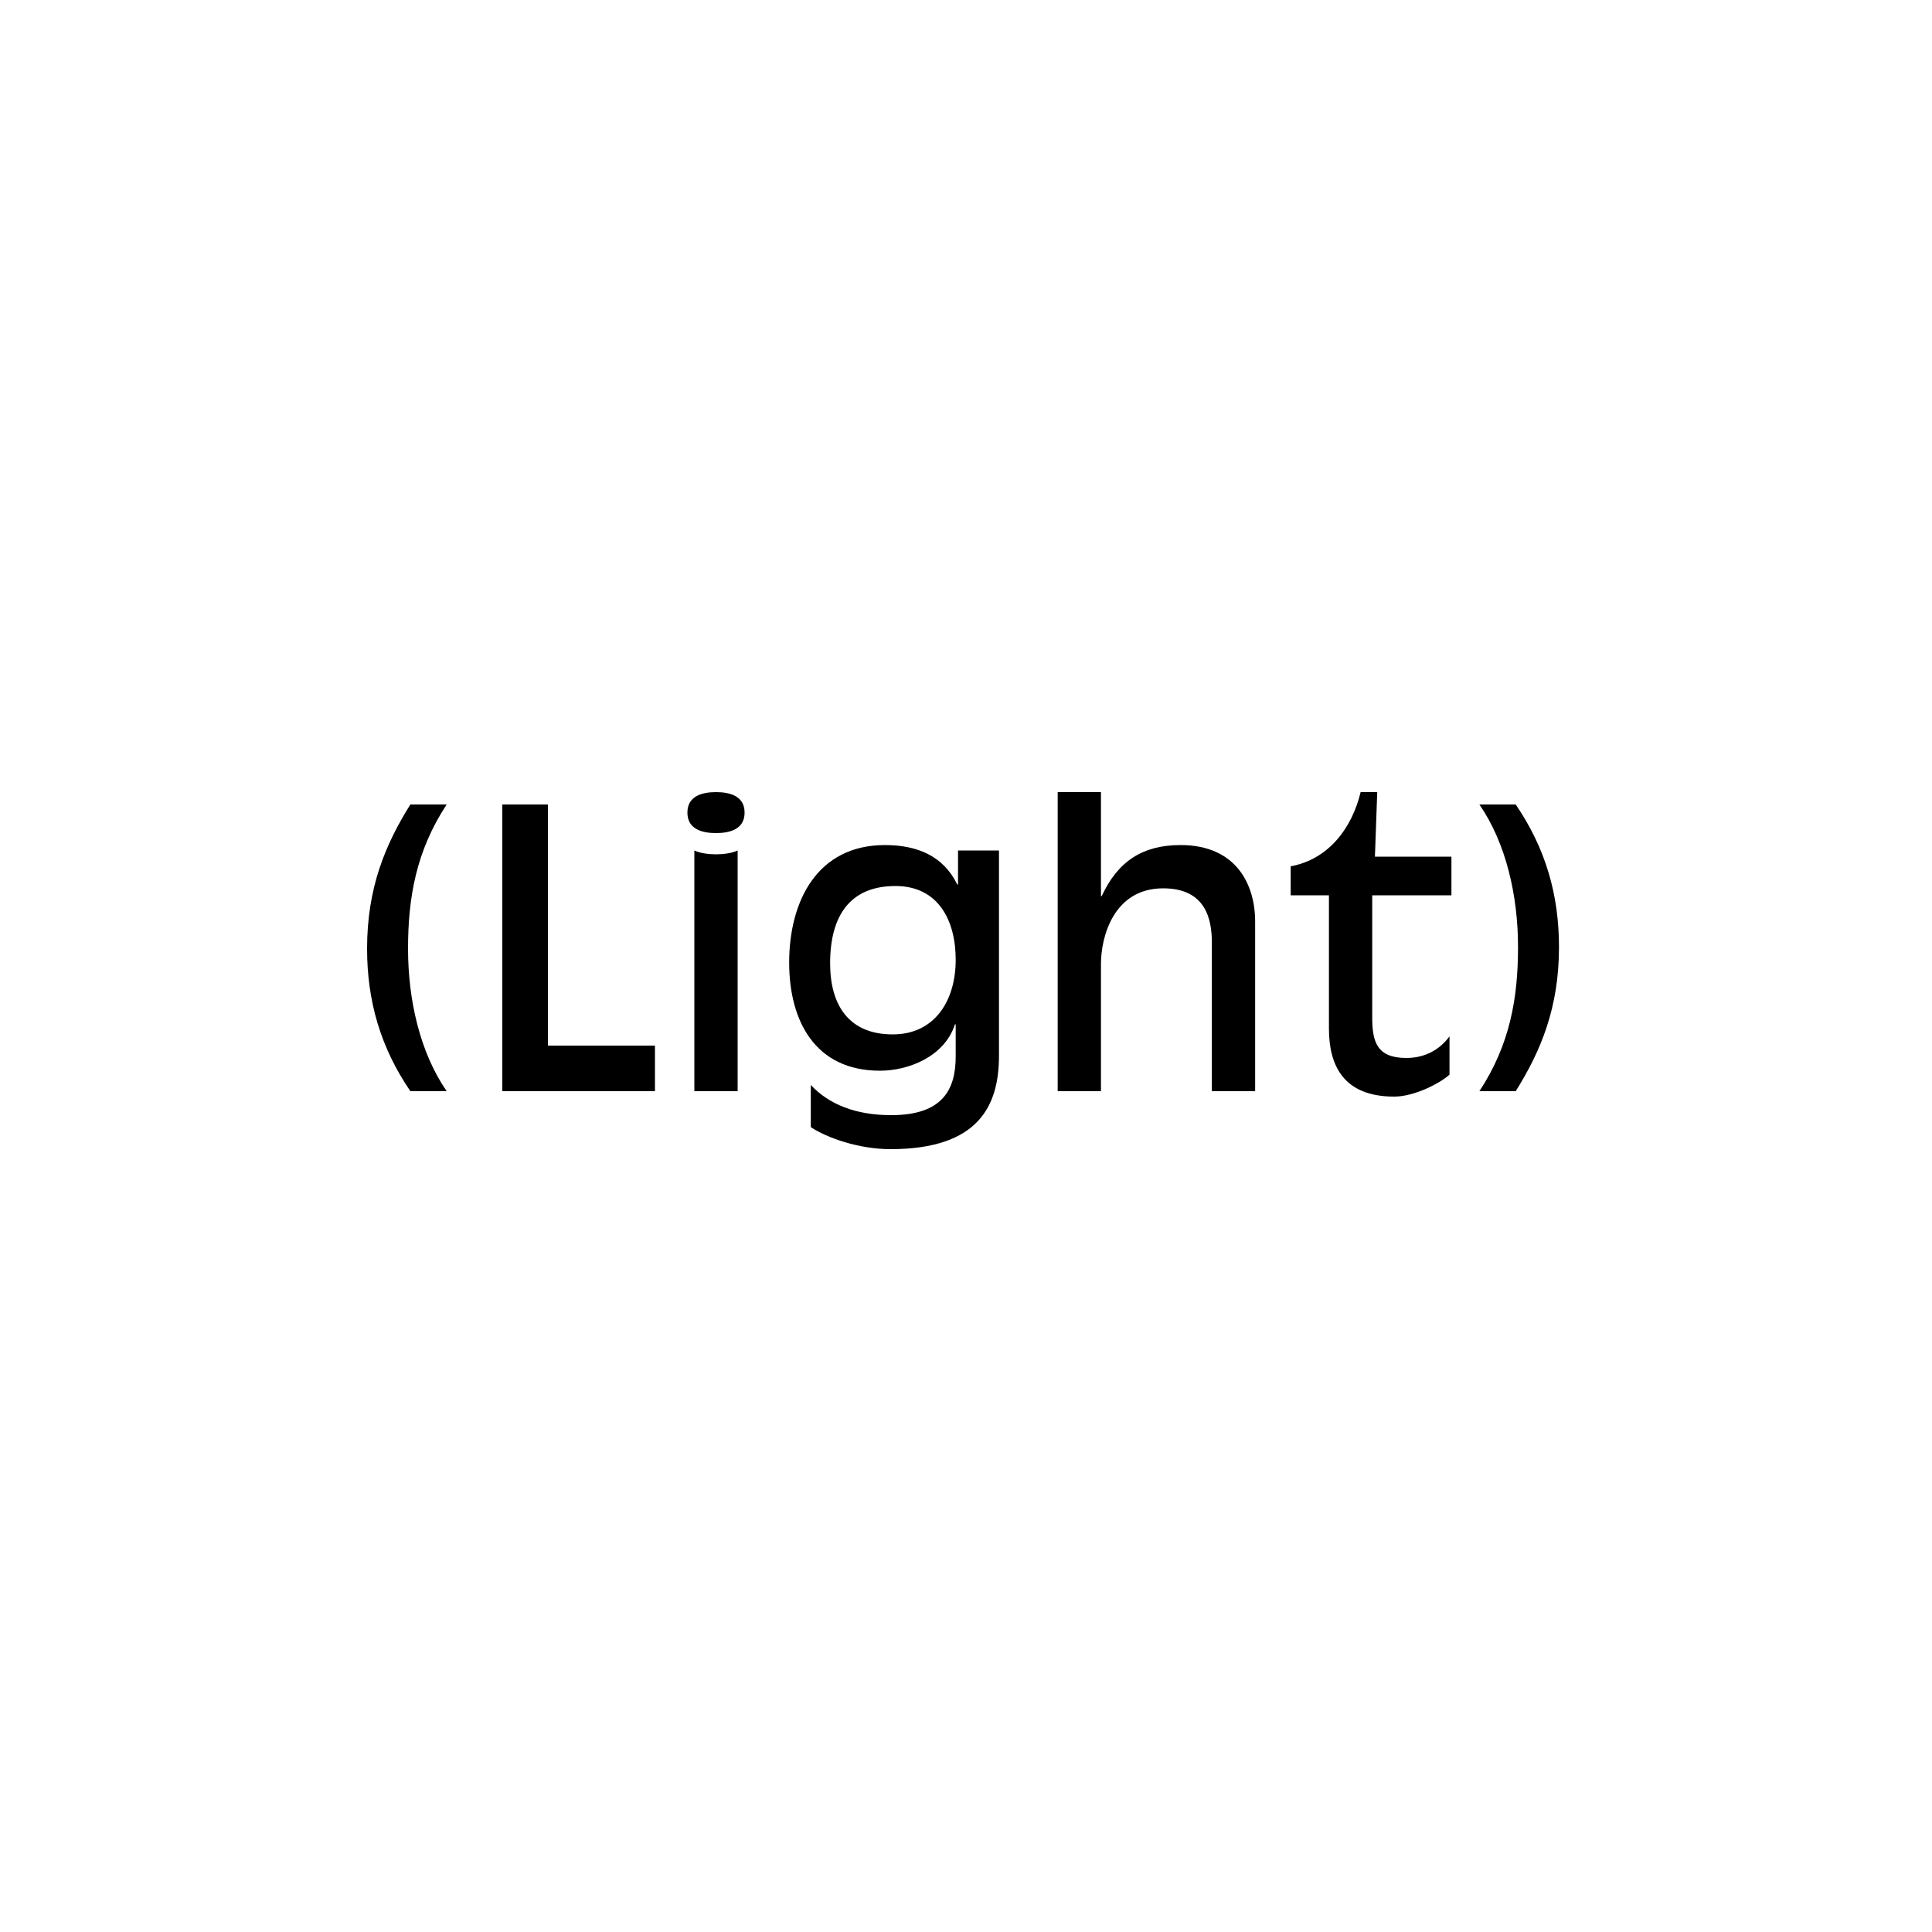 <svg width="100" height="100" viewBox="0 0 100 100" fill="none" xmlns="http://www.w3.org/2000/svg">
<rect width="100" height="100" fill="white"/>
<path d="M23.12 56.48H21.24C19.7 54.22 19 51.82 19 49.1C19 45.96 19.94 43.72 21.24 41.64H23.12C21.54 44.04 21.12 46.46 21.12 49.1C21.12 51.76 21.74 54.48 23.12 56.48Z" fill="black"/>
<path d="M26 56.48V41.64H28.36V54.12H33.9V56.48H26Z" fill="black"/>
<path d="M35.94 56.48V44.02C36.22 44.16 36.68 44.22 37.06 44.22C37.44 44.22 37.9 44.16 38.18 44.02V56.48H35.94ZM35.58 42.06C35.58 41.2 36.34 41 37.06 41C37.78 41 38.54 41.2 38.54 42.06C38.54 42.92 37.78 43.12 37.06 43.12C36.34 43.12 35.58 42.92 35.58 42.06Z" fill="black"/>
<path d="M41.967 58.34V56.16C42.907 57.16 44.287 57.72 46.127 57.72C48.787 57.72 49.467 56.4 49.467 54.68V53.02H49.427C48.887 54.7 47.007 55.42 45.547 55.42C42.187 55.42 40.847 52.84 40.847 49.82C40.847 46.66 42.287 43.74 45.807 43.74C47.467 43.74 48.827 44.3 49.547 45.78H49.587V44.02H51.707V54.64C51.707 57.2 50.687 59.48 46.087 59.48C44.467 59.48 42.807 58.9 41.967 58.34ZM49.467 49.68C49.467 47.64 48.567 45.86 46.347 45.86C44.027 45.86 42.967 47.36 42.967 49.86C42.967 52.04 43.947 53.54 46.207 53.54C48.407 53.54 49.467 51.76 49.467 49.68Z" fill="black"/>
<path d="M54.746 56.48V41H56.986V46.38H57.026C57.866 44.56 59.166 43.74 61.106 43.74C63.986 43.74 64.966 45.78 64.966 47.7V56.48H62.726V48.8C62.726 47.6 62.426 45.98 60.206 45.98C57.626 45.98 56.986 48.52 56.986 49.88V56.48H54.746Z" fill="black"/>
<path d="M75.126 44.34V46.34H71.026V52.68C71.026 53.94 71.286 54.76 72.786 54.76C73.866 54.76 74.586 54.24 75.026 53.64V55.62C74.586 56.04 73.226 56.76 72.166 56.76C69.546 56.76 68.786 55.16 68.786 53.24V46.34H66.806V44.84C68.746 44.48 69.966 42.9 70.426 41H71.286L71.166 44.34H75.126Z" fill="black"/>
<path d="M76.573 41.64H78.453C79.993 43.9 80.693 46.3 80.693 49.02C80.693 52.16 79.753 54.4 78.453 56.48H76.573C78.153 54.08 78.573 51.66 78.573 49.02C78.573 46.36 77.953 43.64 76.573 41.64Z" fill="black"/>
</svg>

